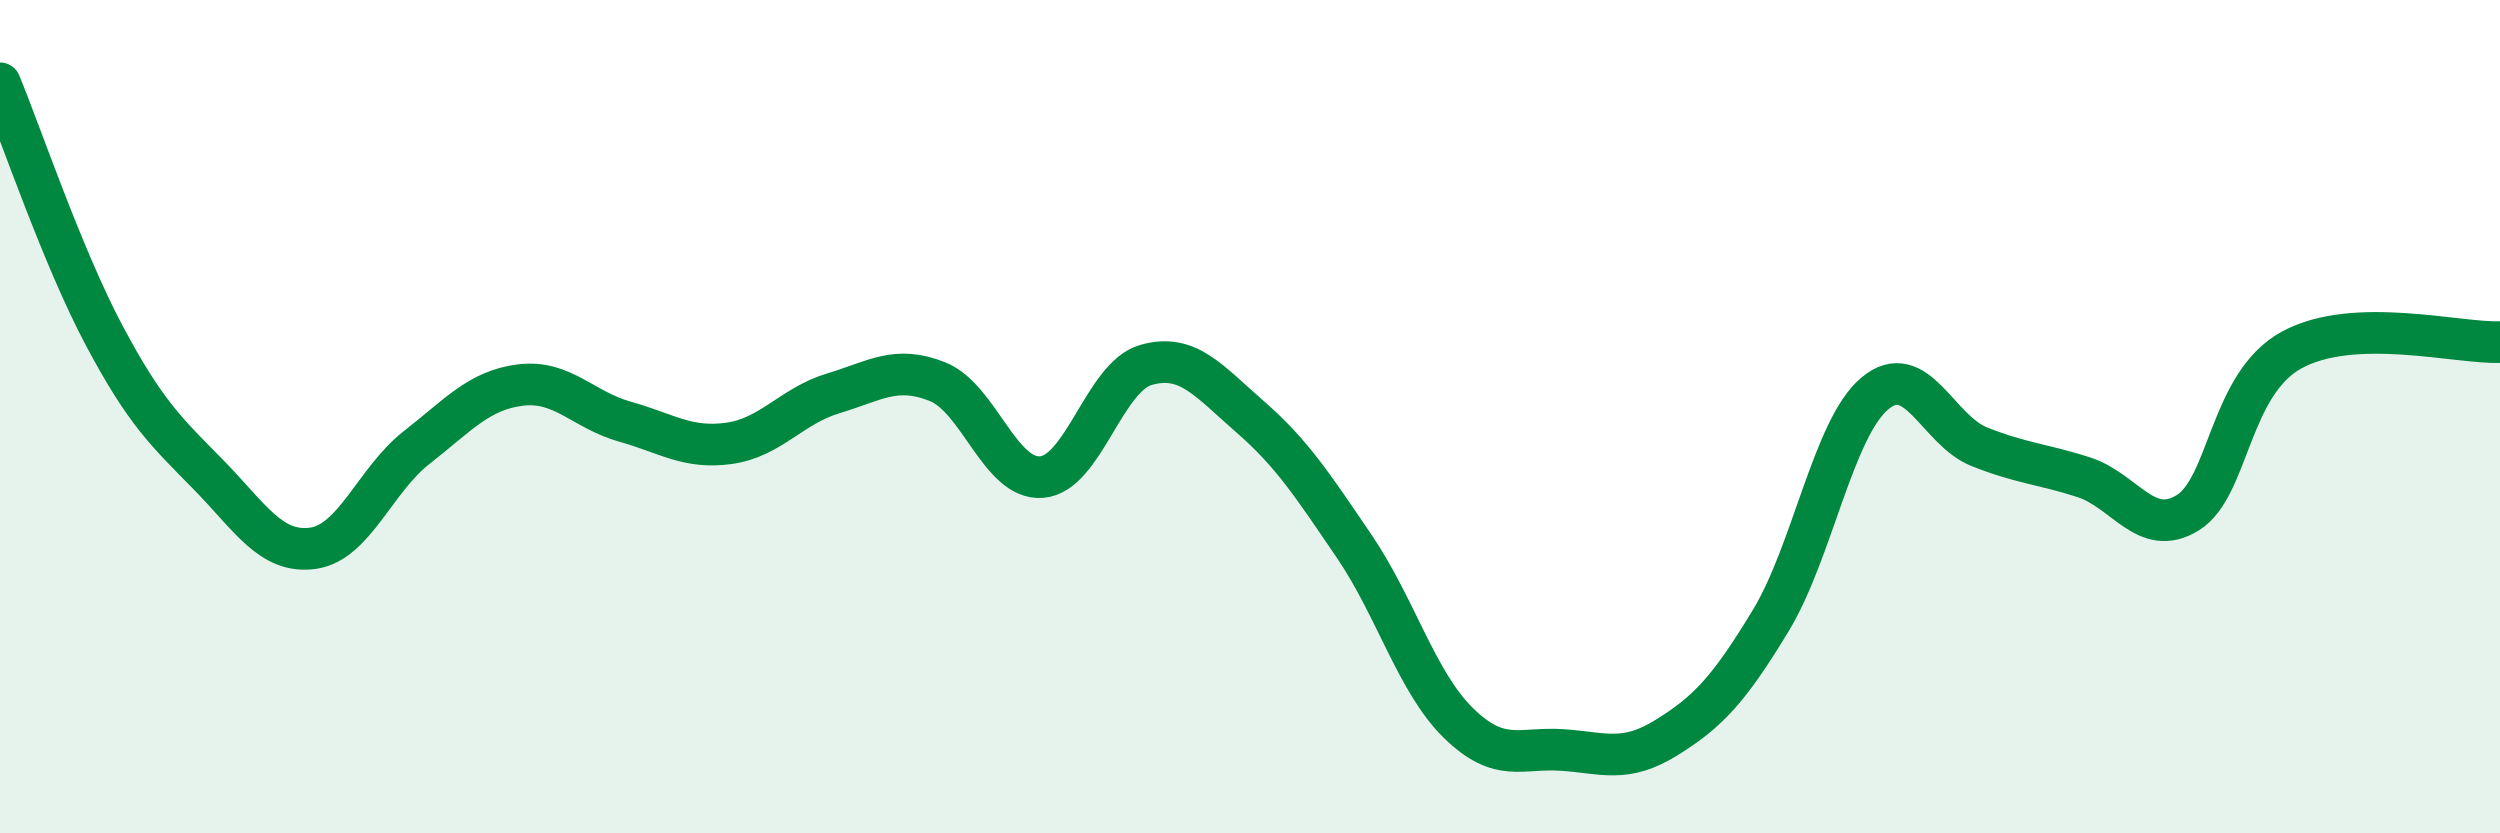 
    <svg width="60" height="20" viewBox="0 0 60 20" xmlns="http://www.w3.org/2000/svg">
      <path
        d="M 0,2 C 0.5,3.21 1.5,6.17 2.5,8.05 C 3.5,9.93 4,10.37 5,11.39 C 6,12.41 6.5,13.29 7.5,13.16 C 8.5,13.03 9,11.52 10,10.74 C 11,9.96 11.5,9.36 12.5,9.24 C 13.5,9.12 14,9.84 15,10.12 C 16,10.4 16.5,10.78 17.5,10.64 C 18.5,10.5 19,9.74 20,9.44 C 21,9.14 21.5,8.76 22.5,9.16 C 23.5,9.56 24,11.53 25,11.45 C 26,11.37 26.5,9.05 27.5,8.76 C 28.5,8.47 29,9.13 30,10 C 31,10.87 31.5,11.64 32.5,13.11 C 33.5,14.58 34,16.37 35,17.35 C 36,18.33 36.5,17.93 37.5,18 C 38.5,18.07 39,18.32 40,17.7 C 41,17.08 41.5,16.54 42.5,14.89 C 43.5,13.24 44,10.27 45,9.44 C 46,8.61 46.5,10.32 47.5,10.72 C 48.5,11.12 49,11.13 50,11.45 C 51,11.77 51.5,12.92 52.5,12.31 C 53.5,11.7 53.5,9.22 55,8.4 C 56.5,7.58 59,8.25 60,8.21L60 20L0 20Z"
        fill="#008740"
        opacity="0.1"
        stroke-linecap="round"
        stroke-linejoin="round"
      />
      <path
        d="M 0,2 C 0.5,3.21 1.5,6.17 2.5,8.05 C 3.5,9.93 4,10.37 5,11.39 C 6,12.41 6.5,13.29 7.5,13.16 C 8.5,13.03 9,11.52 10,10.74 C 11,9.96 11.5,9.36 12.5,9.24 C 13.5,9.12 14,9.84 15,10.12 C 16,10.4 16.5,10.78 17.5,10.64 C 18.5,10.5 19,9.74 20,9.44 C 21,9.14 21.5,8.76 22.5,9.16 C 23.5,9.56 24,11.53 25,11.45 C 26,11.37 26.5,9.05 27.5,8.76 C 28.5,8.47 29,9.13 30,10 C 31,10.87 31.5,11.64 32.5,13.11 C 33.5,14.58 34,16.37 35,17.35 C 36,18.33 36.5,17.93 37.5,18 C 38.5,18.07 39,18.32 40,17.7 C 41,17.08 41.5,16.54 42.5,14.89 C 43.5,13.24 44,10.27 45,9.44 C 46,8.61 46.5,10.32 47.5,10.72 C 48.5,11.12 49,11.13 50,11.45 C 51,11.77 51.5,12.92 52.5,12.31 C 53.5,11.7 53.5,9.22 55,8.4 C 56.5,7.58 59,8.25 60,8.21"
        stroke="#008740"
        stroke-width="1"
        fill="none"
        stroke-linecap="round"
        stroke-linejoin="round"
      />
    </svg>
  